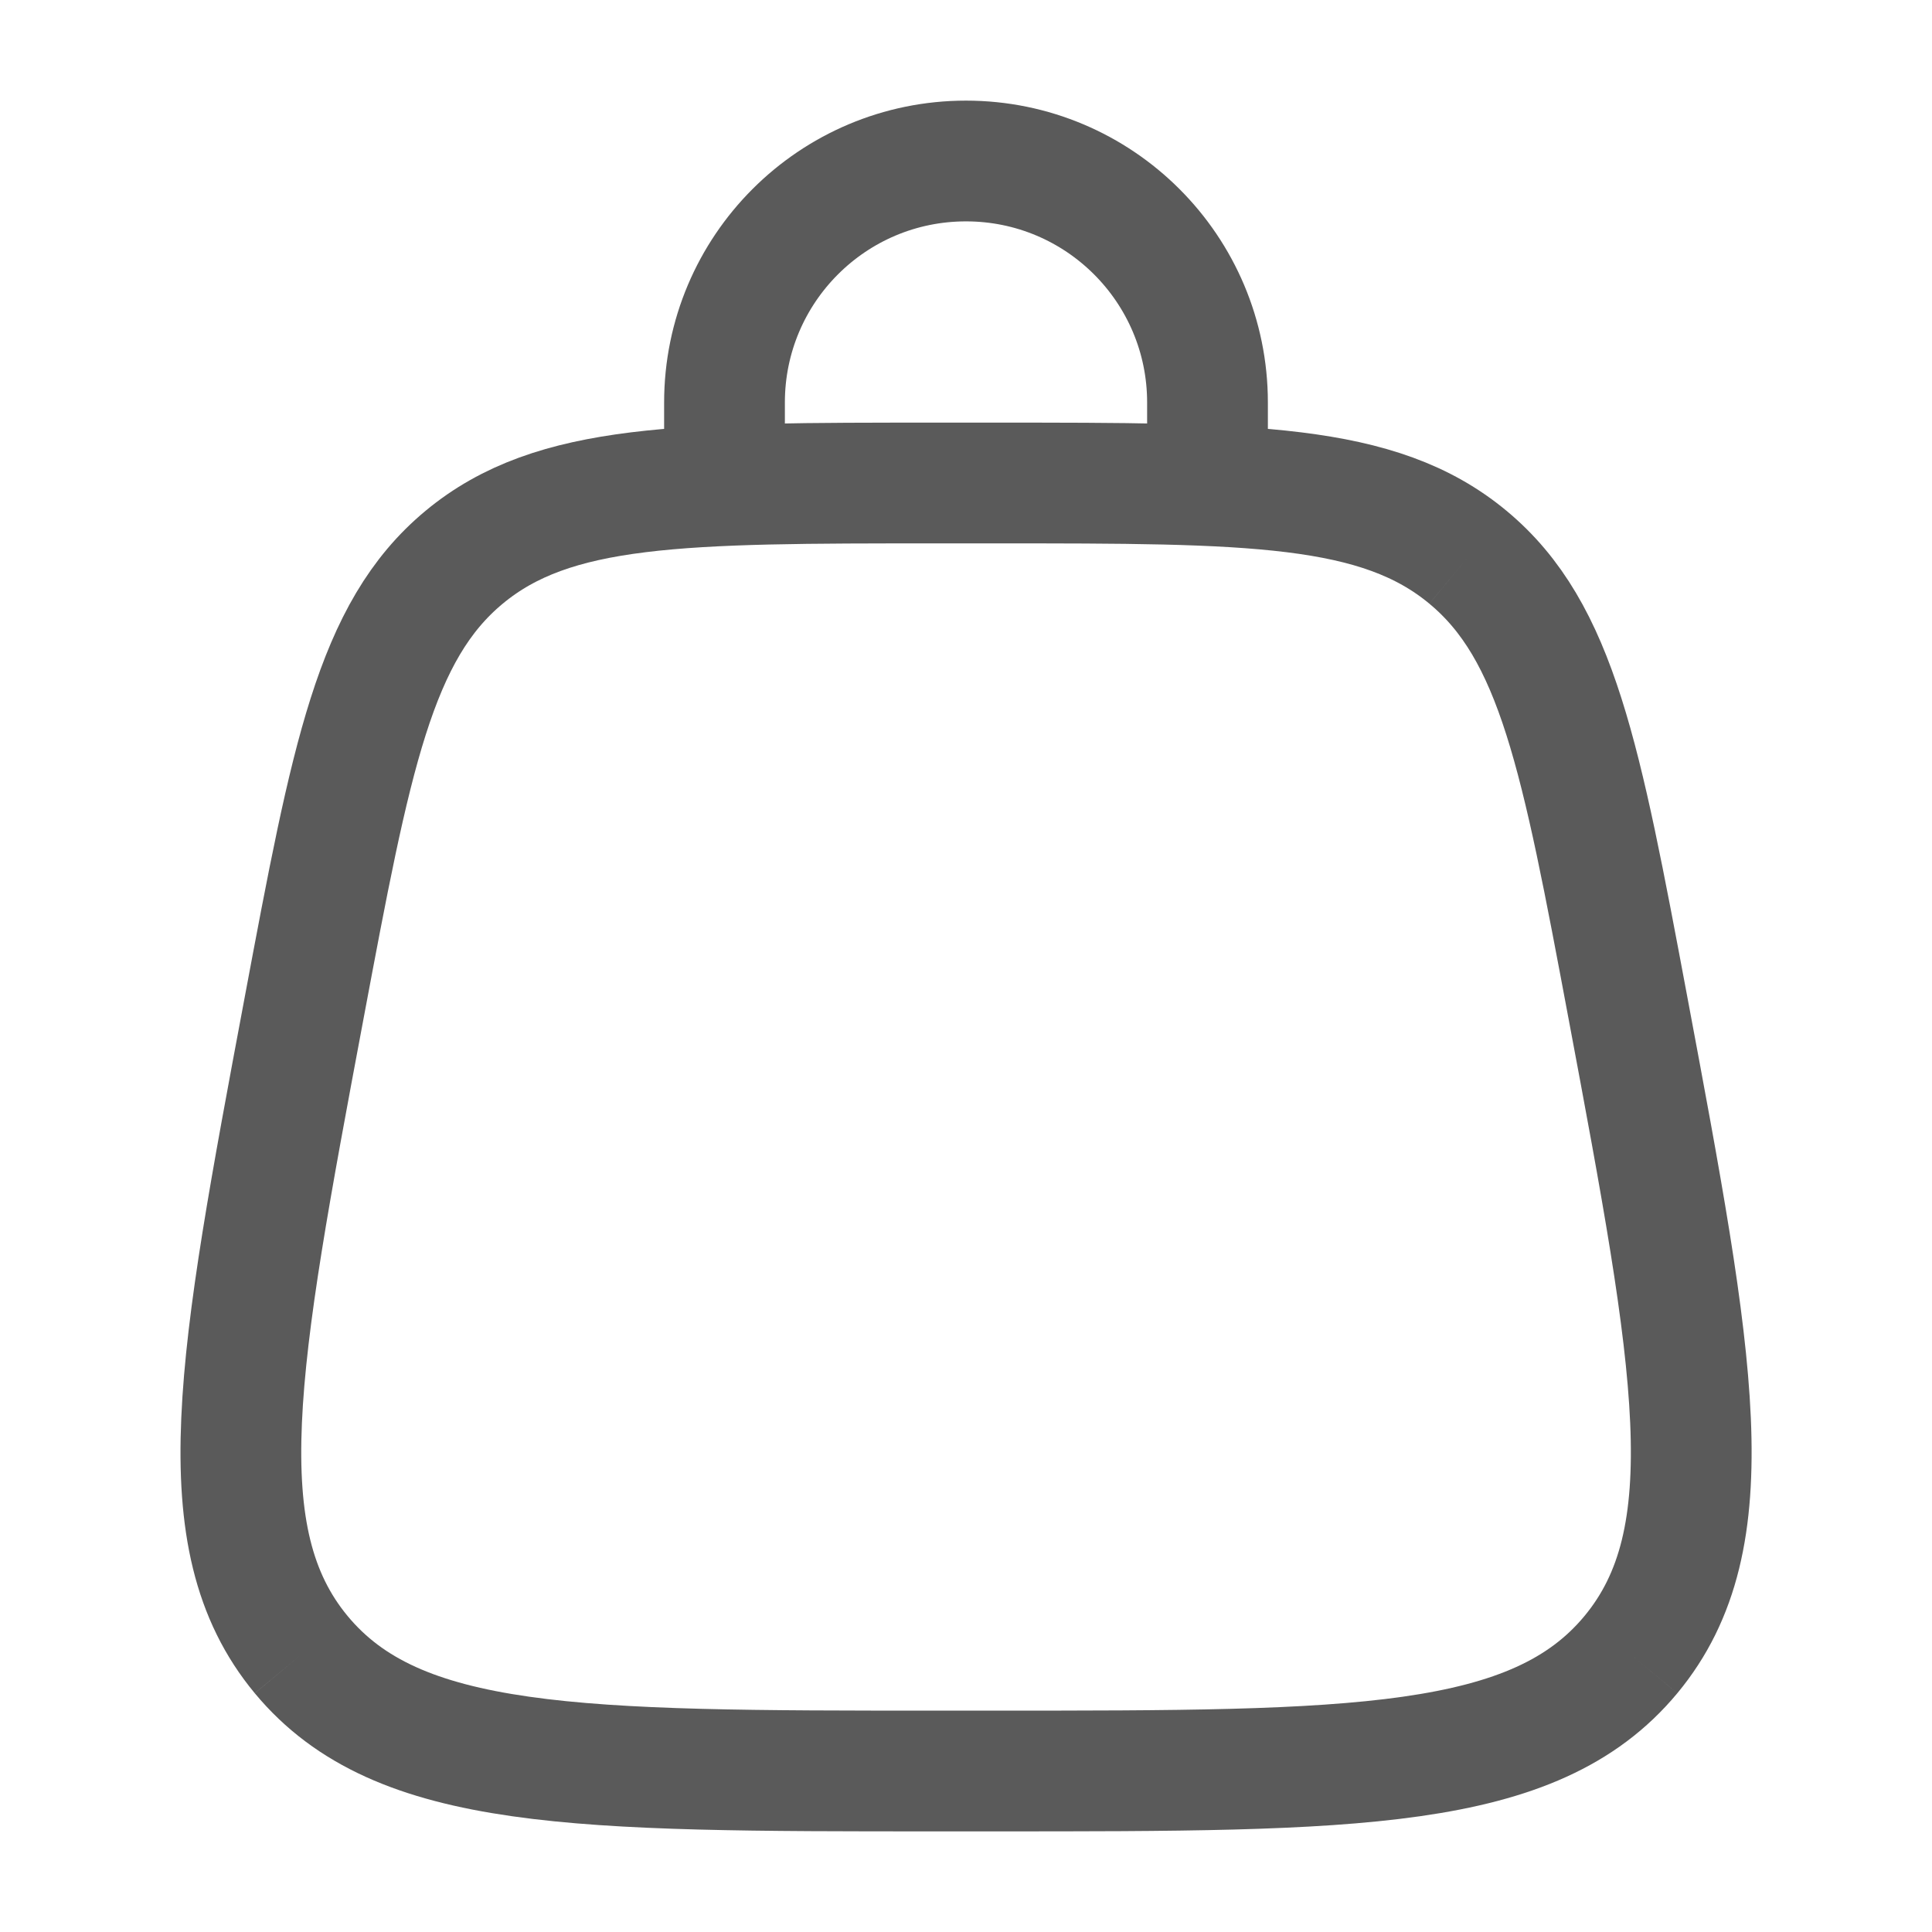 <svg width="24" height="24" viewBox="0 0 24 24" fill="none" xmlns="http://www.w3.org/2000/svg">
<g id="Icon Shopping, Ecommerce / Bag">
<path id="Vector" d="M3.742 20.555C4.942 22 7.175 22 11.64 22H12.361C16.827 22 19.059 22 20.259 20.555M3.742 20.555C2.543 19.109 2.954 16.915 3.777 12.526C4.362 9.405 4.655 7.844 5.766 6.922M3.742 20.555C3.742 20.555 3.742 20.555 3.742 20.555ZM20.259 20.555C21.459 19.109 21.047 16.915 20.224 12.526C19.639 9.405 19.346 7.844 18.235 6.922M20.259 20.555C20.259 20.555 20.259 20.555 20.259 20.555ZM18.235 6.922C17.125 6 15.537 6 12.361 6H11.64C8.464 6 6.877 6 5.766 6.922M18.235 6.922C18.235 6.922 18.235 6.922 18.235 6.922ZM5.766 6.922C5.766 6.922 5.766 6.922 5.766 6.922Z" stroke="#5A5A5A" stroke-width="1.5"/>
<path id="Vector_2" d="M9 6V5C9 3.343 10.343 2 12 2C13.657 2 15 3.343 15 5V6" stroke="#5A5A5A" stroke-width="1.5" stroke-linecap="round"/>
</g>
</svg>
